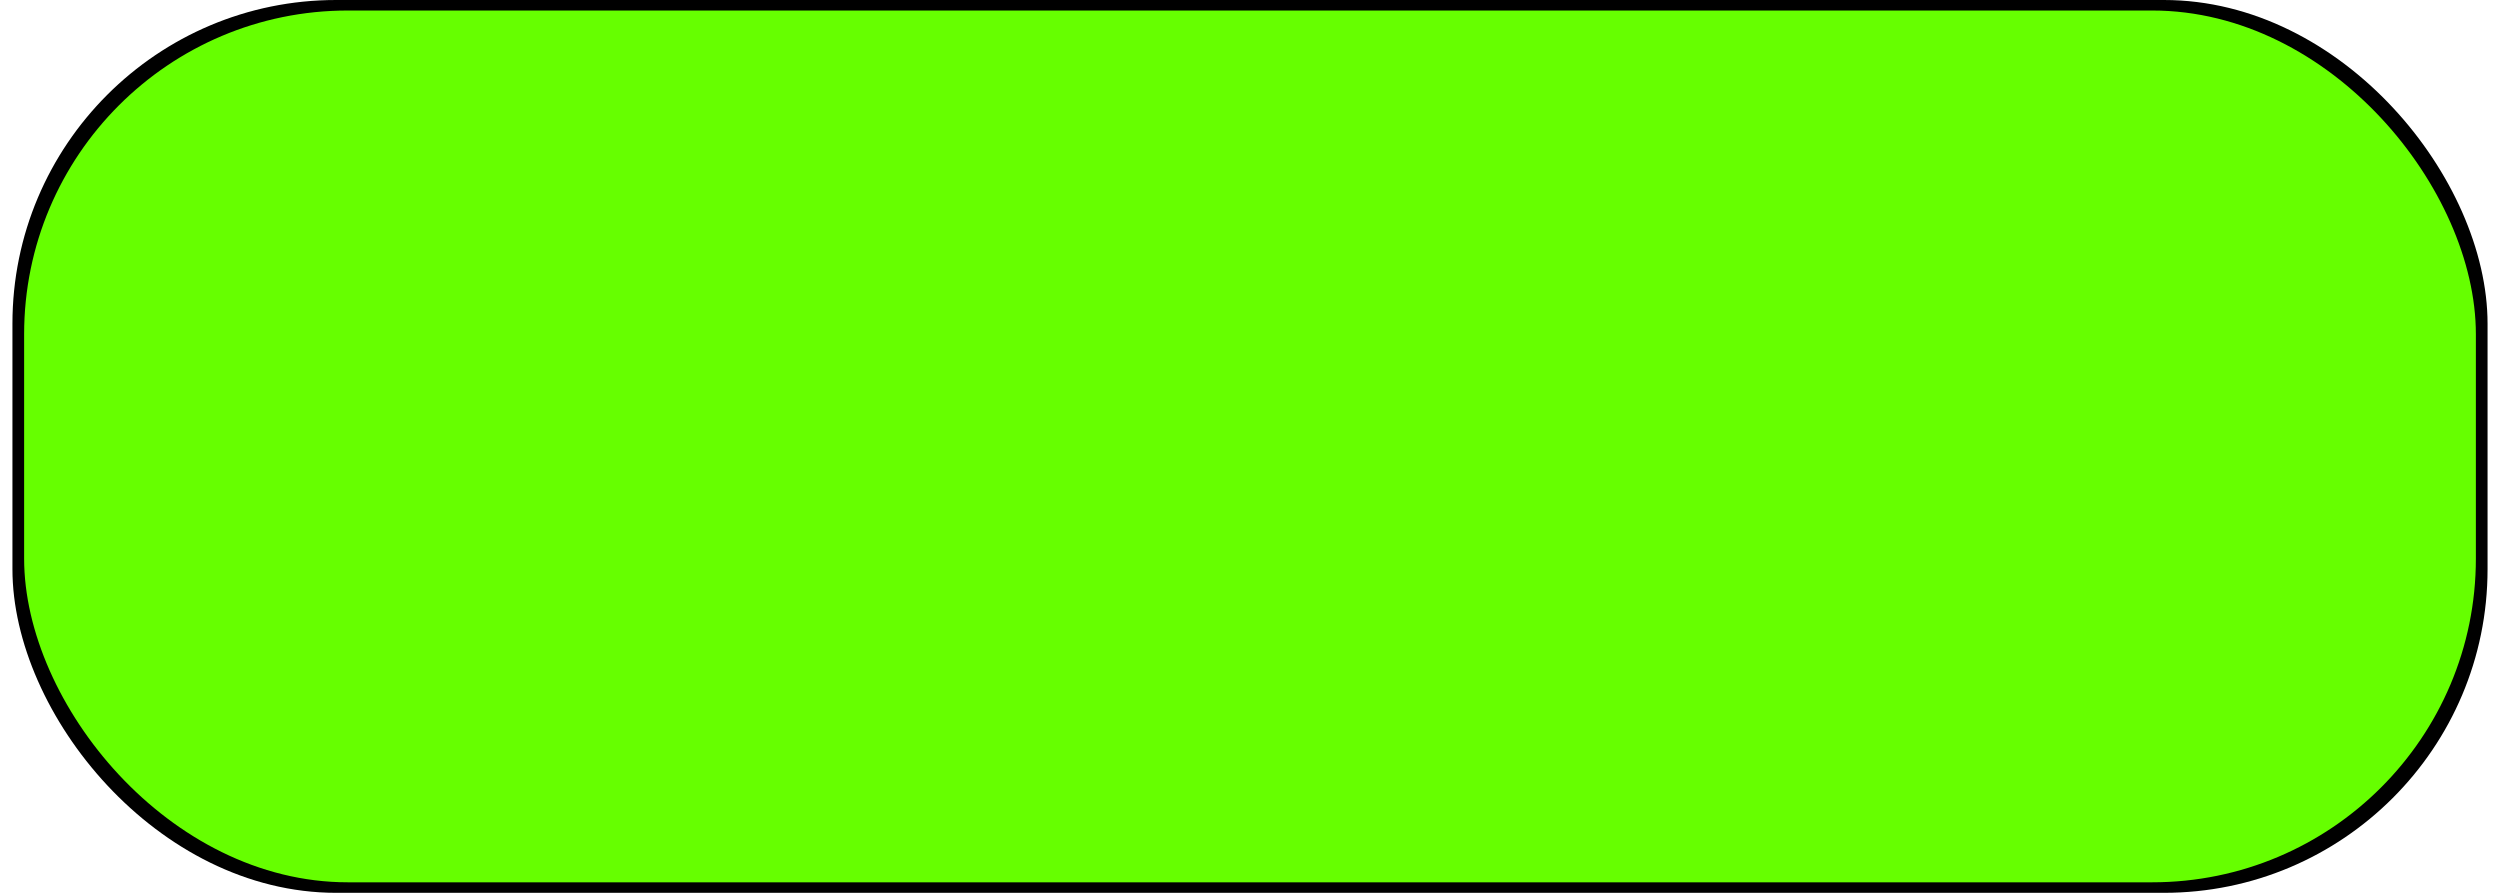 <!--?xml version="1.0" encoding="UTF-8" standalone="no"?-->
<!-- Creator: CorelDRAW -->

<svg xmlns:dc="http://purl.org/dc/elements/1.1/" xmlns:cc="http://creativecommons.org/ns#" xmlns:rdf="http://www.w3.org/1999/02/22-rdf-syntax-ns#" xmlns:svg="http://www.w3.org/2000/svg" xmlns="http://www.w3.org/2000/svg" xmlns:sodipodi="http://sodipodi.sourceforge.net/DTD/sodipodi-0.dtd" xmlns:inkscape="http://www.inkscape.org/namespaces/inkscape" xml:space="preserve" width="23.591mm" height="8.425mm" style="shape-rendering:geometricPrecision; text-rendering:geometricPrecision; image-rendering:optimizeQuality; fill-rule:evenodd; clip-rule:evenodd" viewBox="0 0 2.138 0.764" id="svg2" version="1.1" inkscape:version="0.48.3.1 r9886" sodipodi:docname="40.svg"><sodipodi:namedview pagecolor="#ffffff" bordercolor="#666666" borderopacity="1" objecttolerance="10" gridtolerance="10" guidetolerance="10" inkscape:pageopacity="0" inkscape:pageshadow="2" inkscape:window-width="1366" inkscape:window-height="705" id="namedview14" showgrid="false" inkscape:zoom="14.617393" inkscape:cx="60.682913" inkscape:cy="17.519051" inkscape:window-x="-8" inkscape:window-y="-8" inkscape:window-maximized="1" inkscape:current-layer="svg2"></sodipodi:namedview>
 <defs id="defs4">
  <style type="text/css" id="style6">
   
    .fil0 {fill:none}
    .fil2 {fill:#E5E5E5}
    .fil1 {fill:blue}
   
  </style>
 
  
  
 
   
   
   
  </defs>
 <rect id="_136201416" class="fil0" width="2.138" height="0.764" rx="0.277" ry="0.277" x="0" y="0" style="fill:none"></rect><g id="shadow" inkscape:label="#g3003" style="fill: rgb(0, 0, 0);"><rect style="fill: rgb(0, 0, 0);" y="0" ry="0.277" rx="0.277" height="0.764" width="2.118" x="0.01" class="fil1" id="_136200600"></rect></g><g id="light" inkscape:label="#g3000" style="fill: rgb(102, 255, 0);"><rect style="fill: rgb(102, 255, 0);" ry="0.277" rx="0.277" height="0.746" width="2.098" y="0.009" x="0.02" class="fil2" id="_136199352"></rect></g>
</svg>
